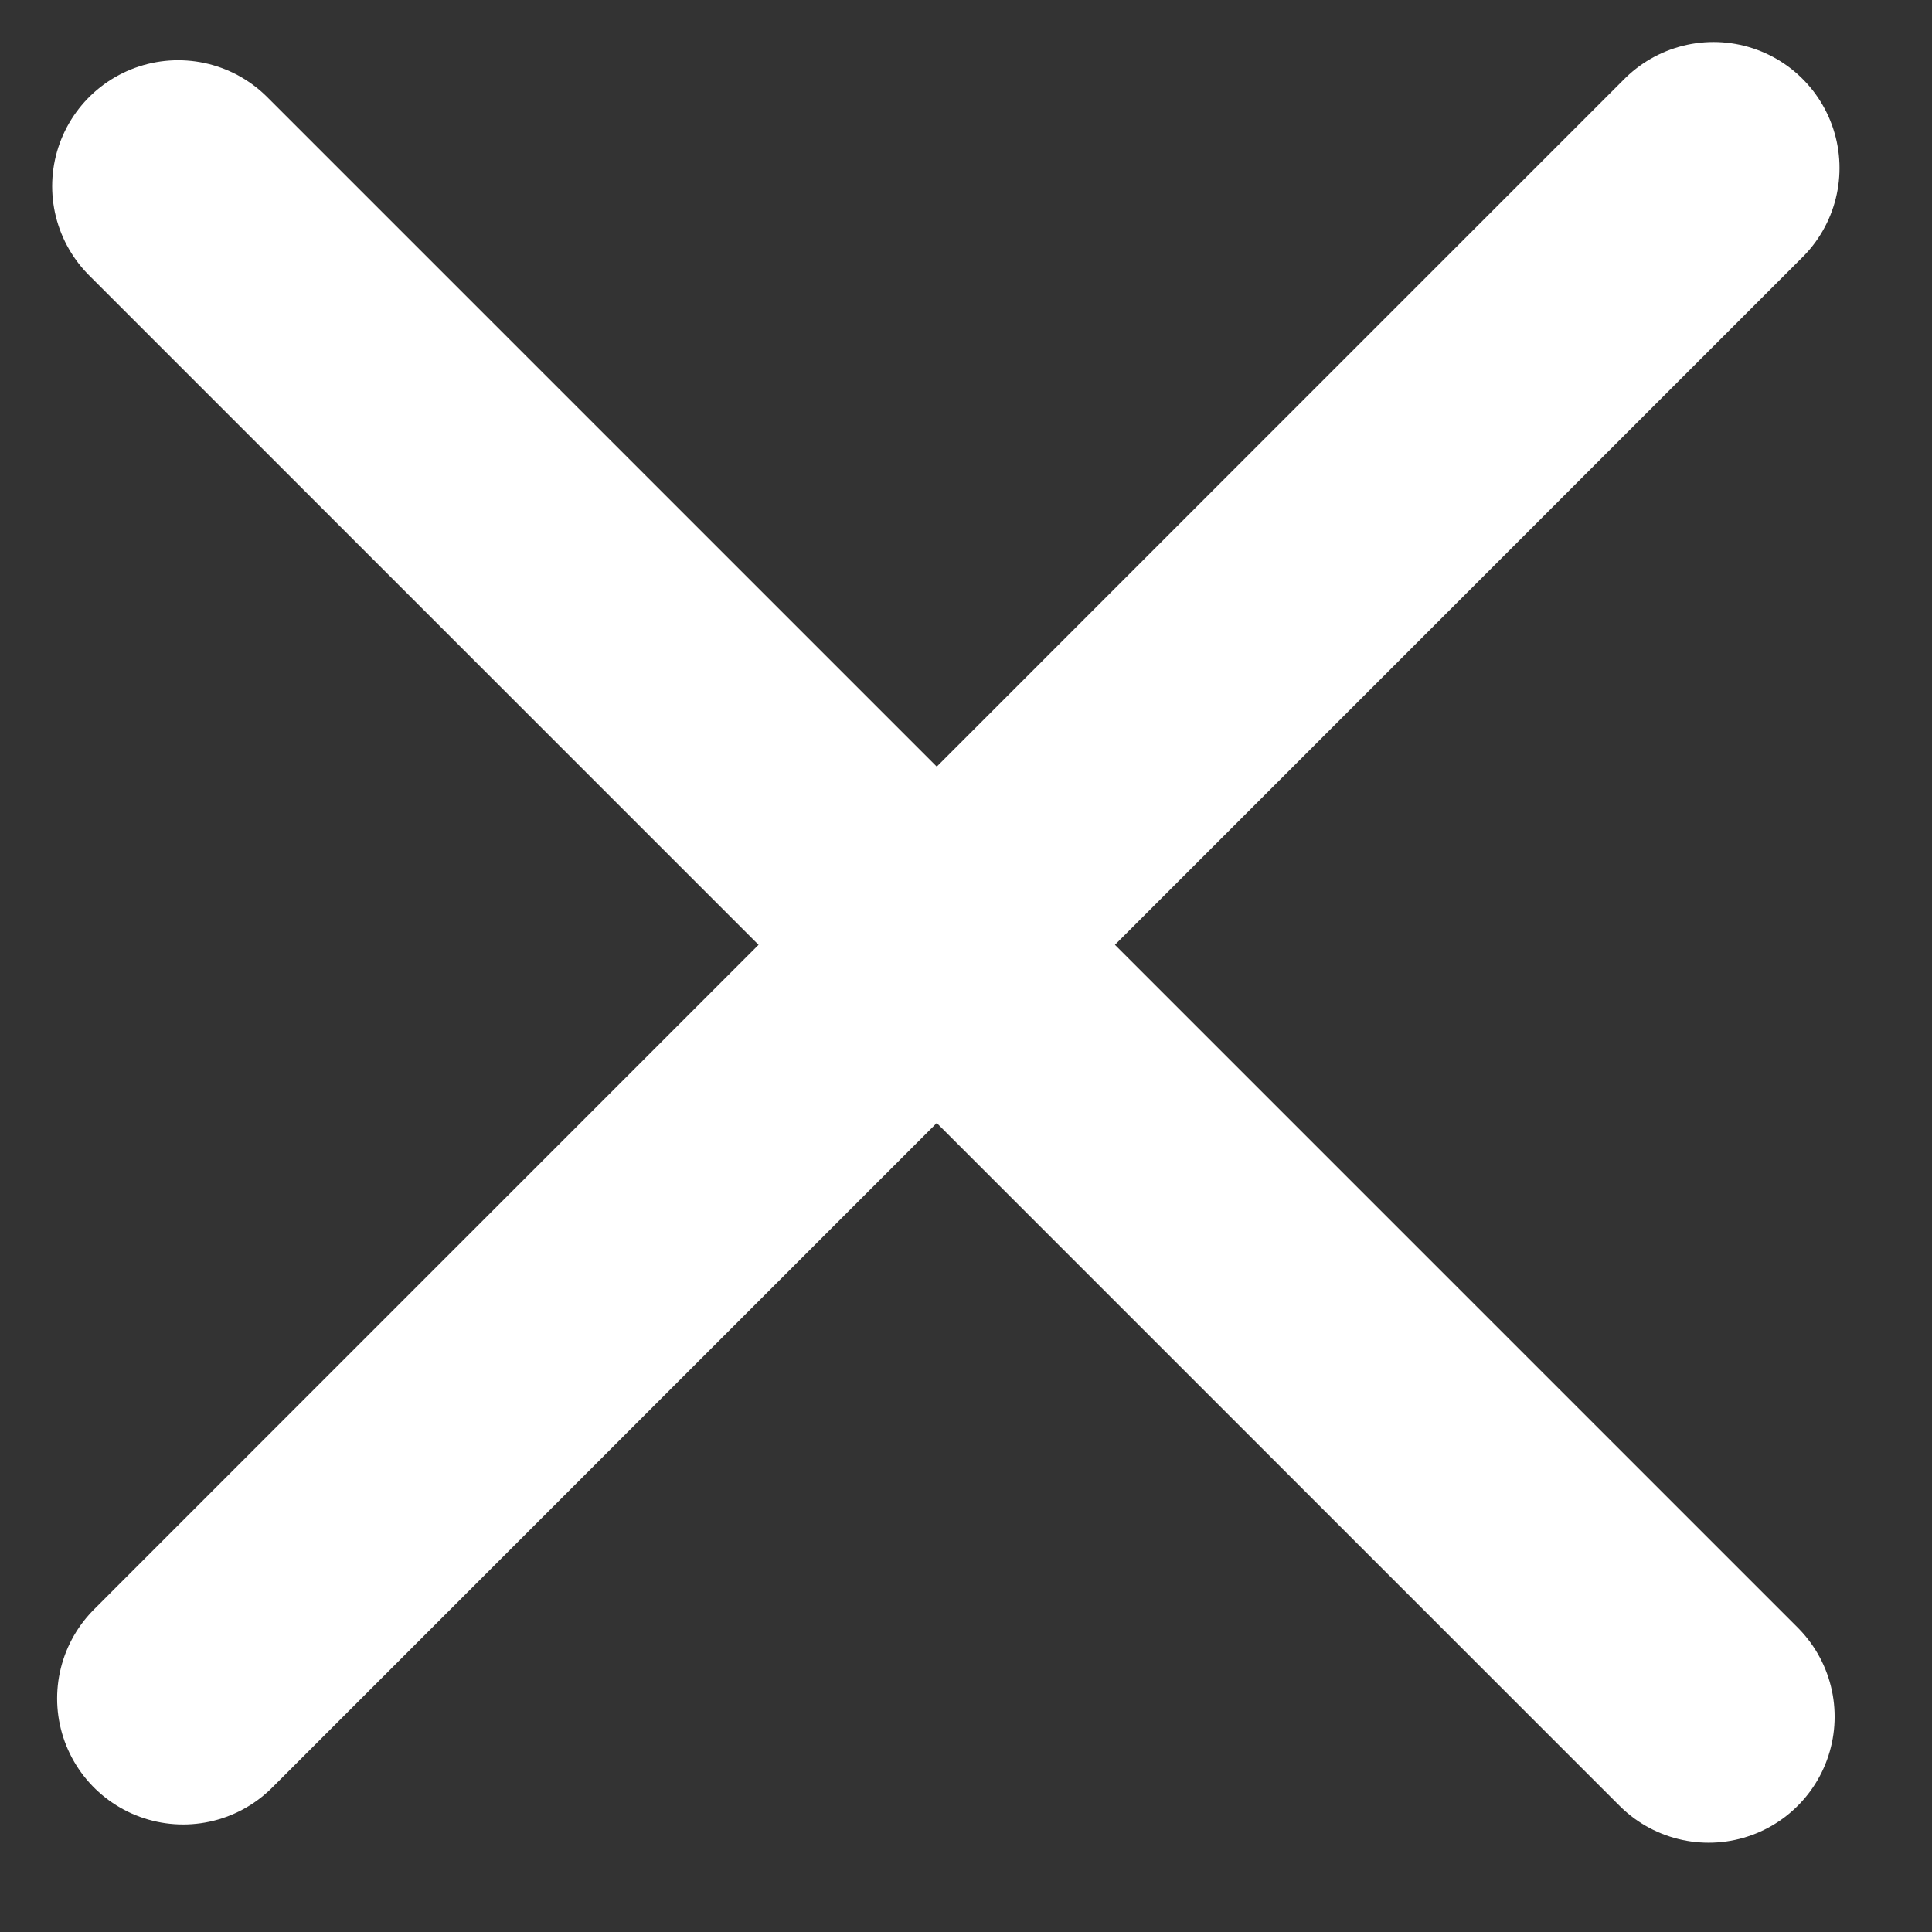 <?xml version="1.0" encoding="UTF-8"?> <svg xmlns="http://www.w3.org/2000/svg" width="23" height="23" viewBox="0 0 23 23" fill="none"><rect x="0" y="0" width="23" height="23" fill="#333333" stroke="none"/> <line x1="2.121" y1="2.217" x2="20.341" y2="20.437" stroke="white" stroke-width="3" stroke-linecap="round"></line> <line x1="2.18" y1="20.22" x2="20.399" y2="2" stroke="white" stroke-width="3" stroke-linecap="round"></line> </svg> 
